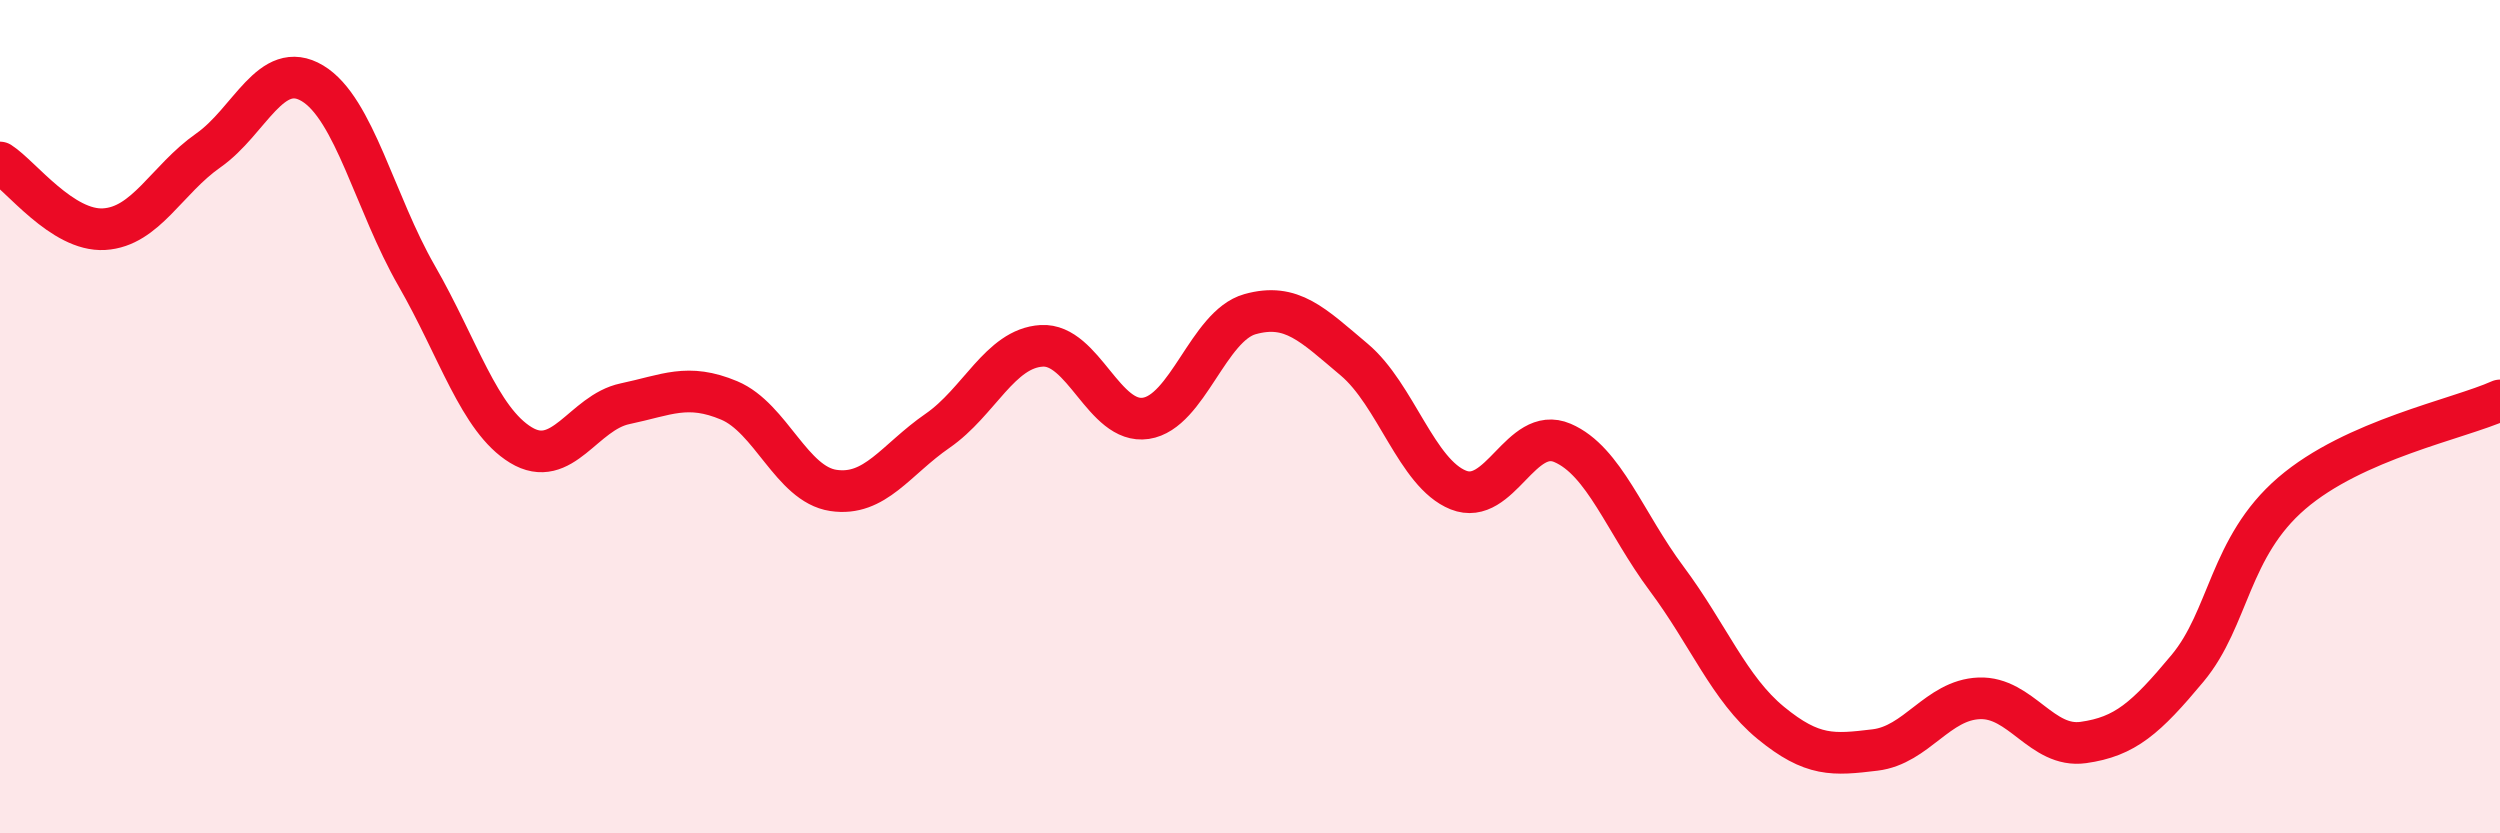 
    <svg width="60" height="20" viewBox="0 0 60 20" xmlns="http://www.w3.org/2000/svg">
      <path
        d="M 0,3.9 C 0.5,4.22 1.5,5.56 2.5,5.5 C 3.5,5.44 4,4.31 5,3.61 C 6,2.91 6.5,1.4 7.5,2 C 8.5,2.6 9,4.88 10,6.62 C 11,8.36 11.5,10.07 12.5,10.68 C 13.5,11.29 14,9.9 15,9.69 C 16,9.48 16.5,9.19 17.5,9.61 C 18.5,10.03 19,11.62 20,11.77 C 21,11.92 21.5,11.03 22.5,10.34 C 23.5,9.65 24,8.36 25,8.3 C 26,8.24 26.5,10.19 27.5,10.04 C 28.5,9.89 29,7.82 30,7.54 C 31,7.26 31.5,7.79 32.5,8.63 C 33.5,9.47 34,11.36 35,11.76 C 36,12.16 36.5,10.2 37.5,10.63 C 38.5,11.06 39,12.55 40,13.89 C 41,15.23 41.5,16.53 42.5,17.35 C 43.5,18.17 44,18.12 45,18 C 46,17.88 46.5,16.8 47.5,16.76 C 48.5,16.72 49,17.96 50,17.82 C 51,17.68 51.5,17.24 52.5,16.04 C 53.5,14.84 53.5,13.13 55,11.84 C 56.5,10.55 59,10.06 60,9.61L60 20L0 20Z"
        fill="#EB0A25"
        opacity="0.1"
        stroke-linecap="round"
        stroke-linejoin="round"
      />
      <path
        d="M 0,3.9 C 0.5,4.22 1.5,5.56 2.5,5.5 C 3.5,5.44 4,4.31 5,3.61 C 6,2.91 6.5,1.4 7.5,2 C 8.5,2.6 9,4.88 10,6.62 C 11,8.36 11.5,10.07 12.5,10.68 C 13.5,11.29 14,9.9 15,9.69 C 16,9.48 16.5,9.19 17.5,9.61 C 18.5,10.03 19,11.62 20,11.77 C 21,11.92 21.5,11.03 22.5,10.34 C 23.5,9.65 24,8.36 25,8.3 C 26,8.24 26.5,10.19 27.5,10.04 C 28.5,9.89 29,7.82 30,7.54 C 31,7.26 31.5,7.79 32.5,8.63 C 33.5,9.47 34,11.36 35,11.76 C 36,12.16 36.5,10.2 37.5,10.63 C 38.5,11.06 39,12.55 40,13.89 C 41,15.23 41.5,16.53 42.5,17.35 C 43.5,18.17 44,18.12 45,18 C 46,17.88 46.5,16.8 47.5,16.76 C 48.5,16.72 49,17.96 50,17.82 C 51,17.68 51.5,17.24 52.5,16.04 C 53.5,14.84 53.5,13.13 55,11.84 C 56.5,10.55 59,10.06 60,9.61"
        stroke="#EB0A25"
        stroke-width="1"
        fill="none"
        stroke-linecap="round"
        stroke-linejoin="round"
      />
    </svg>
  